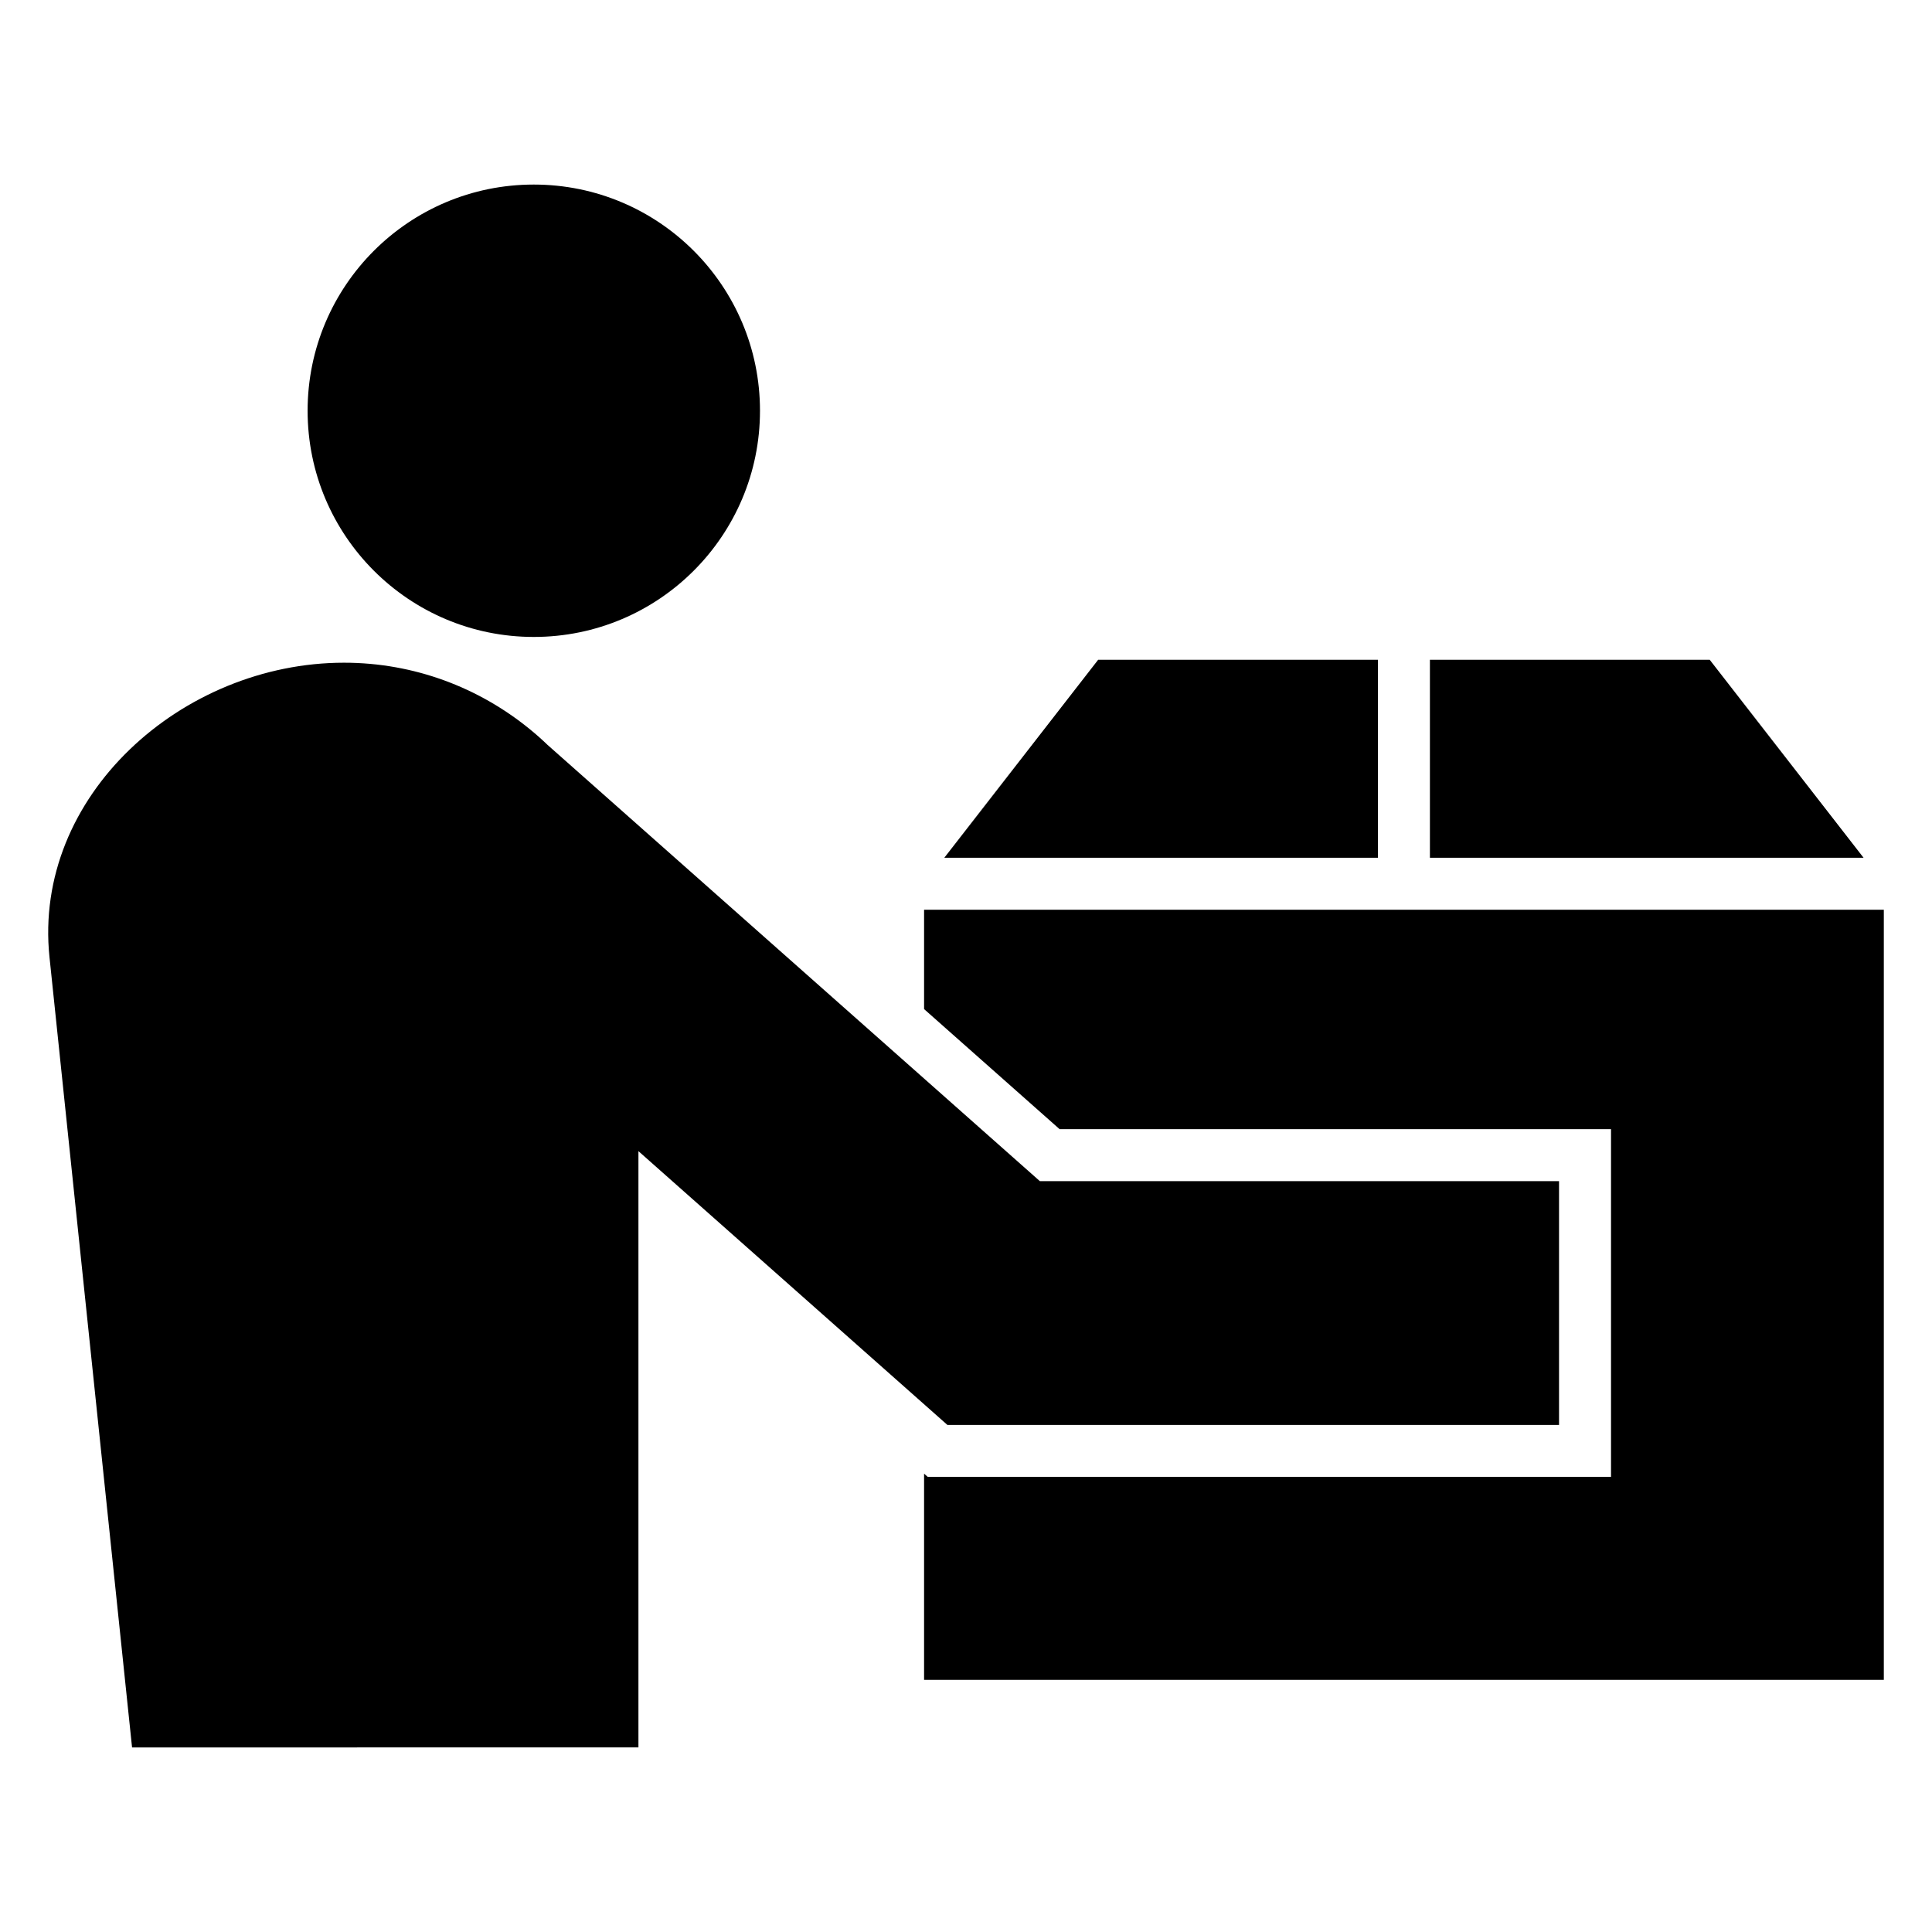 <?xml version="1.0" encoding="UTF-8"?>
<!-- Uploaded to: SVG Repo, www.svgrepo.com, Generator: SVG Repo Mixer Tools -->
<svg fill="#000000" width="800px" height="800px" version="1.1" viewBox="144 144 512 512" xmlns="http://www.w3.org/2000/svg">
 <path d="m285.46 192.91c33.109 0 59.945 26.836 59.945 59.941 0 33.109-26.836 59.945-59.945 59.945-33.102 0-59.941-26.836-59.941-59.945 0-33.102 26.836-59.941 59.941-59.941zm103.43 396.27v-54.645l0.969 0.852h181.08v-92.145h-146.13l-35.918-31.824v-26.332h254.34v204.09zm5.356-217.86 40.777-52.473h74.148v52.473h-114.93zm128.7-52.473h74.148l40.777 52.473h-114.93v-52.473zm-343.95 288.24-21.879-209.42c-4.457-42.695 35.113-78.043 78.043-78.043 18.613 0 35.75 6.606 49.199 17.582l0.008-0.008 0.082 0.078c1.605 1.309 3.16 2.684 4.652 4.125l130.48 115.62h137.58v64.598h-162.09l-81.879-72.555v158.02z" fill-rule="evenodd"/>
</svg>